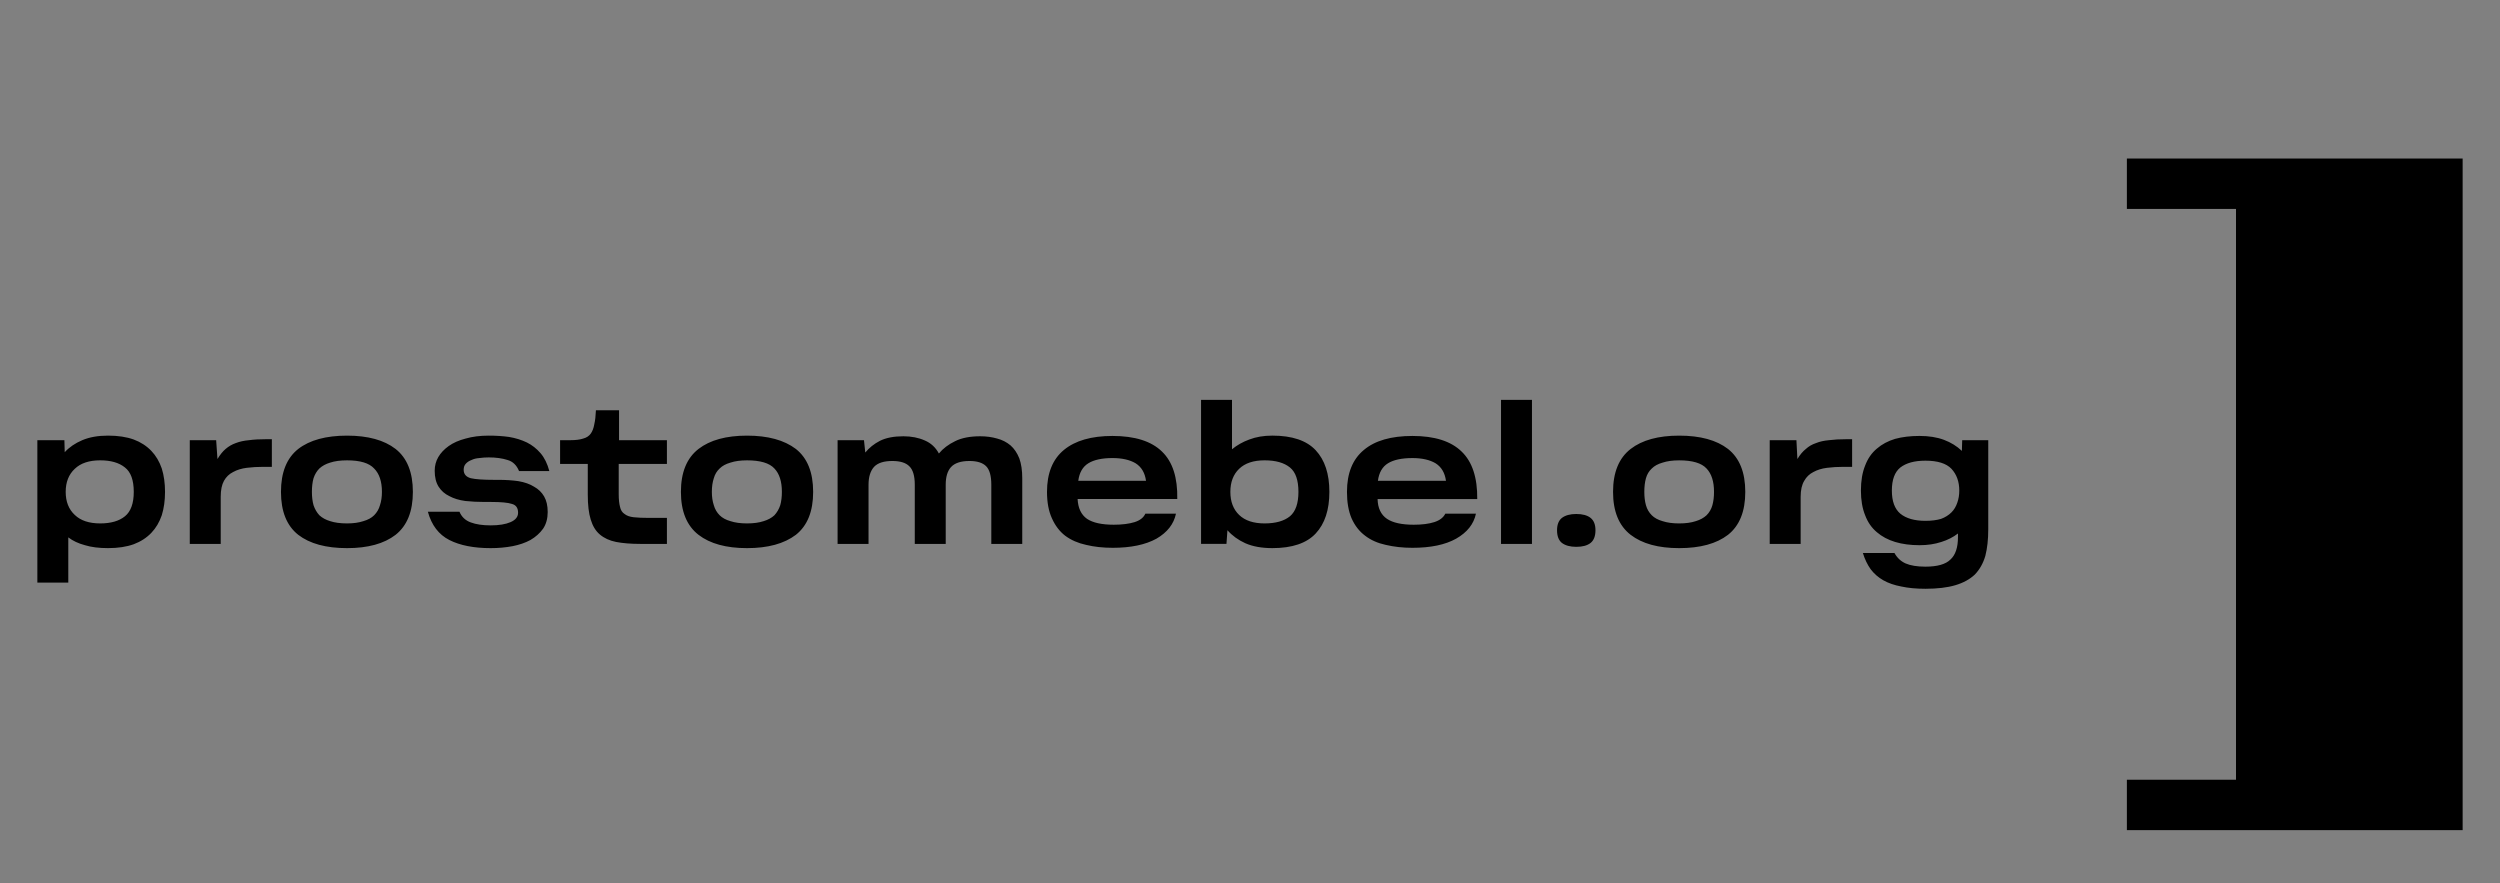 <?xml version="1.0" encoding="UTF-8"?> <!-- Generator: Adobe Illustrator 17.0.0, SVG Export Plug-In . SVG Version: 6.00 Build 0) --> <svg xmlns="http://www.w3.org/2000/svg" xmlns:xlink="http://www.w3.org/1999/xlink" id="Слой_1" x="0px" y="0px" width="521.575px" height="184.252px" viewBox="0 -13.815 521.575 184.252" xml:space="preserve"><rect x="0" y="-13.815" width="521.575" height="184.252" fill="#808080" stroke="none"/> <g id="symbol"> <g> <g id="construct"> </g> </g> <path stroke="#FFFFFF" stroke-width="1.747" stroke-miterlimit="10" stroke-opacity="1.000000e-04" d="M443.731,19.267v10.508 h22.767v119.086h-22.767v10.508h70.051V19.267h-47.285H443.731z"></path> </g> <g id="text"> <path d="M22.538,77.069c2.084,0,3.873,0.271,5.368,0.814c1.45,0.543,2.673,1.334,3.669,2.374c0.951,0.995,1.676,2.216,2.174,3.663 c0.453,1.447,0.68,3.075,0.68,4.884s-0.227,3.437-0.68,4.884c-0.498,1.447-1.223,2.668-2.174,3.663 c-0.997,1.04-2.22,1.832-3.669,2.374c-1.495,0.543-3.284,0.814-5.368,0.814c-1.903,0-3.511-0.203-4.824-0.611 c-1.359-0.362-2.514-0.905-3.465-1.628v9.43H7.794V78.017h5.64l0.068,2.51c0.951-1.04,2.174-1.877,3.669-2.51 C18.665,77.386,20.454,77.069,22.538,77.069L22.538,77.069z M20.907,95.386c2.22,0,3.941-0.497,5.164-1.493 c1.223-0.995,1.835-2.691,1.835-5.088c0-2.442-0.611-4.138-1.835-5.088c-1.223-0.995-2.945-1.493-5.164-1.493 c-2.31,0-4.077,0.588-5.3,1.764c-1.268,1.176-1.903,2.781-1.903,4.817c0,2.035,0.634,3.641,1.903,4.817 C16.83,94.798,18.597,95.386,20.907,95.386z M55.562,77.816h1.155v5.766H54.95c-1.223,0-2.378,0.068-3.465,0.203 c-1.087,0.136-2.038,0.43-2.854,0.882c-0.815,0.407-1.45,1.018-1.903,1.832s-0.68,1.922-0.68,3.324v9.837h-6.455V78.019h5.504 l0.272,3.935c0.544-0.905,1.11-1.605,1.699-2.103c0.634-0.543,1.336-0.95,2.106-1.221c0.815-0.317,1.744-0.52,2.786-0.611 C52.957,77.883,54.157,77.815,55.562,77.816L55.562,77.816z M72.412,100.542c-4.394,0-7.792-0.927-10.192-2.781 c-2.401-1.9-3.601-4.884-3.601-8.955c0-4.07,1.2-7.055,3.601-8.955c2.401-1.854,5.798-2.781,10.192-2.781 c4.349,0,7.724,0.927,10.125,2.781c2.401,1.9,3.601,4.884,3.601,8.955c0,4.07-1.2,7.055-3.601,8.955 C80.136,99.615,76.761,100.542,72.412,100.542z M72.412,95.386c1.314,0,2.446-0.158,3.397-0.475 c0.951-0.271,1.699-0.678,2.242-1.221c0.589-0.588,0.997-1.289,1.223-2.103c0.272-0.814,0.408-1.741,0.408-2.781 c0-2.171-0.544-3.799-1.631-4.884c-1.042-1.131-2.922-1.696-5.64-1.696c-1.404,0-2.582,0.158-3.533,0.475 c-0.906,0.271-1.653,0.678-2.242,1.221c-0.544,0.543-0.951,1.221-1.223,2.035c-0.227,0.814-0.34,1.764-0.34,2.849 c0,1.04,0.113,1.967,0.34,2.781c0.272,0.814,0.68,1.515,1.223,2.103c0.589,0.543,1.336,0.95,2.242,1.221 C69.83,95.228,71.008,95.386,72.412,95.386L72.412,95.386z M102.379,100.542c-3.533,0-6.41-0.565-8.63-1.696 s-3.715-3.098-4.485-5.902h6.591c0.453,1.085,1.246,1.832,2.378,2.239c1.087,0.407,2.469,0.611,4.145,0.611 c1.721,0,3.103-0.226,4.145-0.678s1.563-1.108,1.563-1.967c0-0.995-0.43-1.605-1.291-1.832c-0.815-0.271-2.242-0.407-4.281-0.407 h-1.359c-1.45,0-2.809-0.068-4.077-0.203c-1.314-0.181-2.424-0.52-3.33-1.018c-0.951-0.452-1.699-1.108-2.242-1.967 c-0.544-0.859-0.815-1.967-0.815-3.324c0-1.04,0.249-1.99,0.747-2.849c0.498-0.859,1.223-1.628,2.174-2.307 c0.951-0.678,2.129-1.198,3.533-1.56c1.404-0.407,3.012-0.611,4.824-0.611c1.495,0,2.899,0.09,4.213,0.271 c1.359,0.226,2.605,0.611,3.737,1.153c1.087,0.543,2.038,1.289,2.854,2.239c0.815,0.95,1.427,2.193,1.835,3.731h-6.319 c-0.498-1.221-1.291-1.99-2.378-2.307c-1.133-0.362-2.446-0.543-3.941-0.543c-0.68,0-1.336,0.045-1.971,0.136 c-0.634,0.045-1.178,0.181-1.631,0.407c-0.498,0.181-0.906,0.452-1.223,0.814c-0.272,0.317-0.408,0.724-0.408,1.221 c0,0.905,0.498,1.493,1.495,1.764c0.997,0.226,2.605,0.339,4.824,0.339h0.883c1.54,0,2.945,0.09,4.213,0.271 c1.314,0.226,2.401,0.611,3.262,1.153c0.906,0.497,1.608,1.176,2.106,2.035s0.747,1.945,0.747,3.256c0,1.357-0.317,2.51-0.951,3.46 c-0.68,0.95-1.563,1.741-2.65,2.374c-1.087,0.588-2.333,1.018-3.737,1.289C105.482,100.406,103.964,100.542,102.379,100.542 L102.379,100.542z M139.139,99.66h-5.504c-1.993,0-3.692-0.136-5.096-0.407c-1.359-0.271-2.491-0.791-3.397-1.56 c-0.861-0.724-1.495-1.764-1.903-3.121c-0.408-1.312-0.611-3.03-0.611-5.156v-6.445h-5.776v-4.952h2.174 c1.087,0,1.971-0.113,2.65-0.339c0.68-0.181,1.2-0.52,1.563-1.018c0.362-0.497,0.611-1.153,0.747-1.967 c0.181-0.769,0.294-1.741,0.34-2.917h4.824v6.241h9.988v4.952h-10.057v6.309c0,1.085,0.091,1.967,0.272,2.646 c0.136,0.678,0.453,1.176,0.951,1.493c0.453,0.362,1.087,0.588,1.903,0.678c0.816,0.09,1.88,0.136,3.194,0.136h3.737v5.427H139.139 z M155.854,100.542c-4.349,0-7.724-0.927-10.125-2.781c-2.446-1.9-3.669-4.884-3.669-8.955c0-4.07,1.223-7.055,3.669-8.955 c2.401-1.854,5.776-2.781,10.125-2.781s7.746,0.927,10.192,2.781c2.401,1.9,3.601,4.884,3.601,8.955c0,4.07-1.2,7.055-3.601,8.955 C163.6,99.615,160.203,100.542,155.854,100.542z M155.854,95.386c1.359,0,2.514-0.158,3.465-0.475 c0.906-0.271,1.653-0.678,2.242-1.221c0.544-0.588,0.951-1.289,1.223-2.103c0.227-0.814,0.34-1.741,0.34-2.781 c0-2.171-0.521-3.799-1.563-4.884c-1.042-1.131-2.945-1.696-5.708-1.696c-1.359,0-2.514,0.158-3.465,0.475 c-0.951,0.271-1.699,0.678-2.242,1.221c-0.589,0.543-0.997,1.221-1.223,2.035c-0.272,0.814-0.408,1.764-0.408,2.849 c0,1.04,0.136,1.967,0.408,2.781c0.227,0.814,0.634,1.515,1.223,2.103c0.544,0.543,1.291,0.95,2.242,1.221 C153.34,95.228,154.495,95.386,155.854,95.386L155.854,95.386z M204.507,77.205c1.268,0,2.446,0.158,3.533,0.475 c1.042,0.271,1.971,0.746,2.786,1.425c0.77,0.678,1.382,1.583,1.835,2.714c0.408,1.131,0.611,2.51,0.611,4.138V99.66h-6.455V87.313 c0-1.854-0.362-3.143-1.087-3.867s-1.88-1.085-3.465-1.085c-1.812,0-3.103,0.43-3.873,1.289c-0.725,0.814-1.087,2.035-1.087,3.663 V99.66h-6.455V87.313c0-1.854-0.385-3.143-1.155-3.867c-0.725-0.724-1.903-1.085-3.533-1.085c-1.767,0-3.035,0.407-3.805,1.221 c-0.77,0.859-1.155,2.103-1.155,3.731V99.66h-6.455V78.019h5.504l0.272,2.578c0.815-0.995,1.835-1.809,3.058-2.442 c1.268-0.633,2.899-0.95,4.892-0.95c1.676,0,3.171,0.294,4.485,0.882c1.268,0.543,2.242,1.447,2.922,2.714 c0.861-1.04,1.993-1.9,3.397-2.578C200.634,77.544,202.378,77.204,204.507,77.205L204.507,77.205z M232.093,77.137 c4.666,0,8.109,1.086,10.328,3.256c2.22,2.126,3.284,5.427,3.194,9.905h-20.793c0.091,1.9,0.747,3.279,1.971,4.138 c1.223,0.814,3.08,1.221,5.572,1.221c1.721,0,3.171-0.181,4.349-0.543c1.133-0.362,1.88-0.95,2.242-1.764h6.387 c-0.453,2.171-1.812,3.912-4.077,5.224c-2.31,1.266-5.345,1.9-9.105,1.9c-2.038,0-3.896-0.203-5.572-0.611 c-1.676-0.362-3.126-0.995-4.349-1.9c-1.178-0.905-2.106-2.126-2.786-3.663c-0.68-1.493-1.019-3.324-1.019-5.495 c0-3.889,1.178-6.807,3.533-8.751C224.324,78.11,227.699,77.137,232.093,77.137L232.093,77.137z M224.959,86.499h14.133 c-0.227-1.673-0.951-2.894-2.174-3.663c-1.223-0.724-2.831-1.086-4.824-1.086c-2.174,0-3.851,0.362-5.028,1.086 C225.887,83.559,225.185,84.78,224.959,86.499L224.959,86.499z M265.457,77.069c4.122,0,7.135,1.018,9.037,3.053 c1.903,2.035,2.854,4.93,2.854,8.683c0,3.754-0.951,6.648-2.854,8.683s-4.915,3.053-9.037,3.053c-2.22,0-4.1-0.339-5.64-1.018 c-1.495-0.678-2.741-1.583-3.737-2.714l-0.204,2.849h-5.3V69.605h6.455v10.312c1.042-0.859,2.242-1.538,3.601-2.035 C262.037,77.341,263.645,77.069,265.457,77.069L265.457,77.069z M263.826,95.386c2.31,0,4.077-0.497,5.3-1.493 c1.178-0.995,1.767-2.691,1.767-5.088c0-2.442-0.589-4.138-1.767-5.088c-1.223-0.995-2.99-1.493-5.3-1.493s-4.077,0.588-5.3,1.764 s-1.835,2.781-1.835,4.817c0,2.035,0.611,3.641,1.835,4.817C259.749,94.798,261.516,95.386,263.826,95.386z M294.675,77.138 c4.621,0,8.041,1.085,10.26,3.256c2.22,2.126,3.307,5.427,3.262,9.905h-20.793c0.045,1.9,0.702,3.279,1.971,4.138 c1.223,0.814,3.08,1.221,5.572,1.221c1.721,0,3.148-0.181,4.281-0.543s1.903-0.95,2.31-1.764h6.387 c-0.453,2.171-1.835,3.912-4.145,5.224c-2.265,1.266-5.3,1.9-9.105,1.9c-1.993,0-3.851-0.203-5.572-0.611 c-1.676-0.362-3.103-0.995-4.281-1.9c-1.223-0.905-2.174-2.126-2.854-3.663c-0.634-1.493-0.951-3.324-0.951-5.495 c0-3.889,1.178-6.807,3.533-8.751C286.86,78.11,290.235,77.138,294.675,77.138L294.675,77.138z M287.473,86.5h14.201 c-0.227-1.673-0.951-2.894-2.174-3.663c-1.223-0.724-2.831-1.085-4.824-1.085c-2.22,0-3.918,0.362-5.096,1.085 C288.401,83.56,287.699,84.781,287.473,86.5L287.473,86.5z M313.158,99.66V69.607h6.455V99.66H313.158z M328.854,93.419 c1.314,0,2.31,0.271,2.99,0.814s1.019,1.402,1.019,2.578c0,1.221-0.34,2.103-1.019,2.646c-0.68,0.543-1.676,0.814-2.99,0.814 c-1.268,0-2.265-0.271-2.99-0.814c-0.68-0.543-1.019-1.425-1.019-2.646c0-1.176,0.34-2.035,1.019-2.578 C326.589,93.691,327.585,93.419,328.854,93.419z M350.325,100.542c-4.349,0-7.724-0.927-10.125-2.781 c-2.446-1.9-3.669-4.884-3.669-8.955c0-4.07,1.223-7.055,3.669-8.955c2.401-1.854,5.776-2.781,10.125-2.781 c4.394,0,7.792,0.927,10.192,2.781c2.401,1.9,3.601,4.884,3.601,8.955c0,4.07-1.2,7.055-3.601,8.955 C358.117,99.615,354.719,100.542,350.325,100.542z M350.325,95.387c1.359,0,2.514-0.158,3.465-0.475 c0.906-0.271,1.653-0.678,2.242-1.221c0.589-0.588,0.997-1.289,1.223-2.103c0.227-0.814,0.34-1.741,0.34-2.781 c0-2.171-0.521-3.799-1.563-4.884c-1.042-1.131-2.945-1.696-5.708-1.696c-1.359,0-2.514,0.158-3.465,0.475 c-0.951,0.271-1.699,0.678-2.242,1.221c-0.589,0.543-0.997,1.221-1.223,2.035c-0.227,0.814-0.34,1.764-0.34,2.849 c0,1.04,0.113,1.967,0.34,2.781s0.634,1.515,1.223,2.103c0.544,0.543,1.291,0.95,2.242,1.221 C347.811,95.228,348.966,95.387,350.325,95.387L350.325,95.387z M385.252,77.817h1.155v5.766h-1.835 c-1.178,0-2.31,0.068-3.397,0.203c-1.087,0.136-2.038,0.43-2.854,0.882c-0.815,0.407-1.45,1.018-1.903,1.832 c-0.498,0.814-0.747,1.922-0.747,3.324v9.837h-6.455V78.02h5.572l0.204,3.935c0.544-0.905,1.133-1.605,1.767-2.103 c0.589-0.543,1.291-0.95,2.106-1.221c0.77-0.317,1.676-0.52,2.718-0.611C382.625,77.884,383.848,77.816,385.252,77.817 L385.252,77.817z M409.374,78.02h5.436v18.588c0,2.126-0.204,3.98-0.611,5.563c-0.453,1.538-1.178,2.827-2.174,3.867 c-1.042,0.995-2.401,1.741-4.077,2.239c-1.676,0.497-3.76,0.746-6.251,0.746c-1.903,0-3.579-0.158-5.028-0.475 c-1.45-0.271-2.695-0.701-3.737-1.289s-1.925-1.357-2.65-2.307c-0.68-0.95-1.223-2.08-1.631-3.392h6.591 c0.544,0.995,1.314,1.719,2.31,2.171c1.042,0.452,2.424,0.678,4.145,0.678c2.491,0,4.236-0.497,5.232-1.493 c1.042-0.95,1.563-2.51,1.563-4.681v-0.746c-0.997,0.769-2.152,1.357-3.465,1.764c-1.359,0.452-2.877,0.678-4.553,0.678 c-1.903,0-3.601-0.226-5.096-0.678s-2.763-1.131-3.805-2.035c-1.087-0.905-1.903-2.08-2.446-3.528 c-0.589-1.447-0.883-3.166-0.883-5.156c0-2.035,0.294-3.776,0.883-5.224c0.544-1.447,1.359-2.623,2.446-3.528 c1.042-0.905,2.31-1.583,3.805-2.035c1.495-0.407,3.194-0.611,5.096-0.611c1.948,0,3.647,0.271,5.096,0.814 c1.45,0.543,2.695,1.312,3.737,2.307L409.374,78.02z M401.696,94.845c1.268,0,2.356-0.136,3.262-0.407 c0.861-0.317,1.585-0.769,2.174-1.357c0.544-0.543,0.951-1.221,1.223-2.035c0.272-0.769,0.408-1.605,0.408-2.51 c0-1.854-0.544-3.369-1.631-4.545c-1.087-1.131-2.899-1.696-5.436-1.696c-2.265,0-4.009,0.475-5.232,1.425 c-1.178,0.95-1.767,2.555-1.767,4.817c0,2.216,0.589,3.822,1.767,4.817C397.687,94.347,399.431,94.845,401.696,94.845 L401.696,94.845z"></path> </g> </svg> 